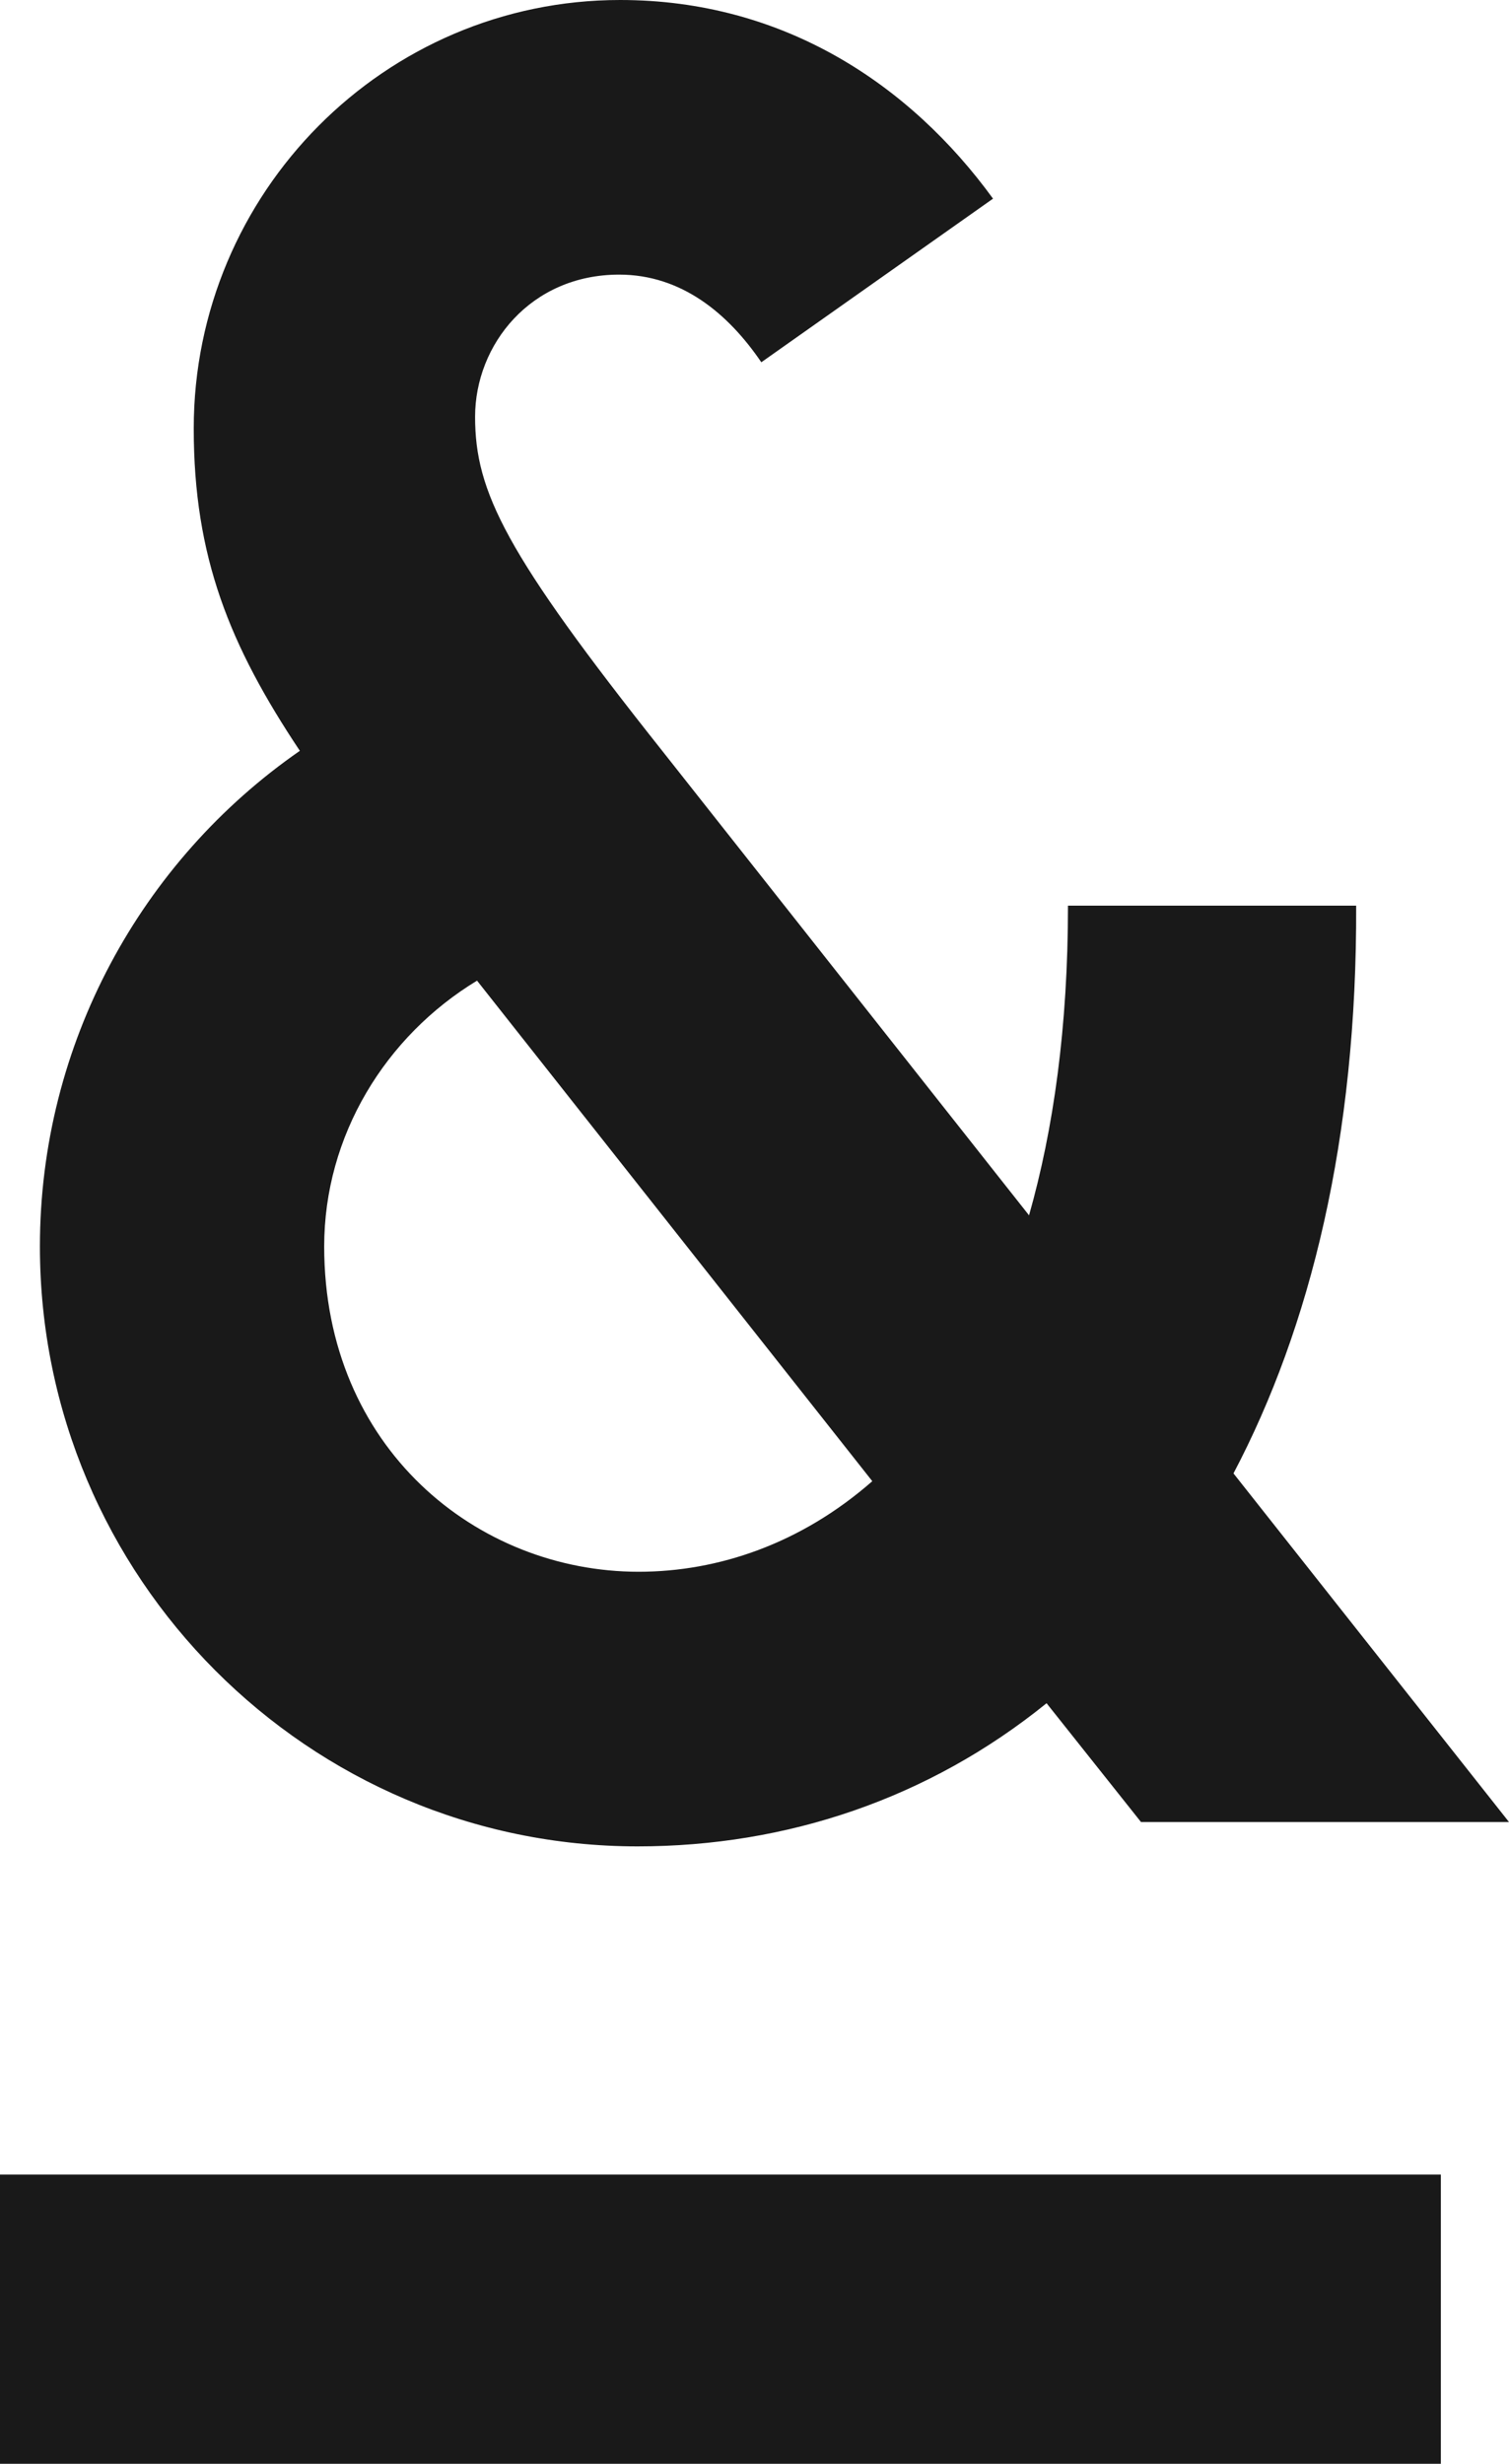 <?xml version="1.0" encoding="utf-8"?>
<!-- Generator: Adobe Illustrator 25.4.1, SVG Export Plug-In . SVG Version: 6.00 Build 0)  -->
<svg version="1.1" id="Layer_1" xmlns="http://www.w3.org/2000/svg" xmlns:xlink="http://www.w3.org/1999/xlink" x="0px" y="0px"
	 viewBox="0 0 155 253" style="enable-background:new 0 0 155 253;" xml:space="preserve">
<style type="text/css">
	.st0{fill:#191919;}
</style>
<path class="st0" d="M0,223.3h148V253H0V223.3z M126.7,151.3l28.3,35.8h-37.8l-9.7-12.2c-12.1,9.8-26.7,14.7-42,14.7
	c-33.8,0-61.4-27.6-61.4-61.6c0-20.8,10.4-39.6,26.7-50.9C23.6,66.3,19.9,57.2,19.9,44c0-24.2,19.6-44,43.8-44
	C80.5,0,93.5,8.7,102,20.4L78.2,37.2c-3.4-5-8.2-9-14.6-9c-9.1,0-14.8,7.2-14.8,14.6c0,7.7,3.1,14,19.3,34.4l37.6,47.6
	c2.5-8.8,4-19.3,4-31.8h29.6C139.4,116.9,134.6,136.3,126.7,151.3z M89.6,152.1L49,100.7c-9.4,5.7-15.7,15.9-15.7,27.3
	c0,20.7,15.7,33.4,32.3,33.4C73.8,161.4,82.3,158.5,89.6,152.1z"/>
</svg>

